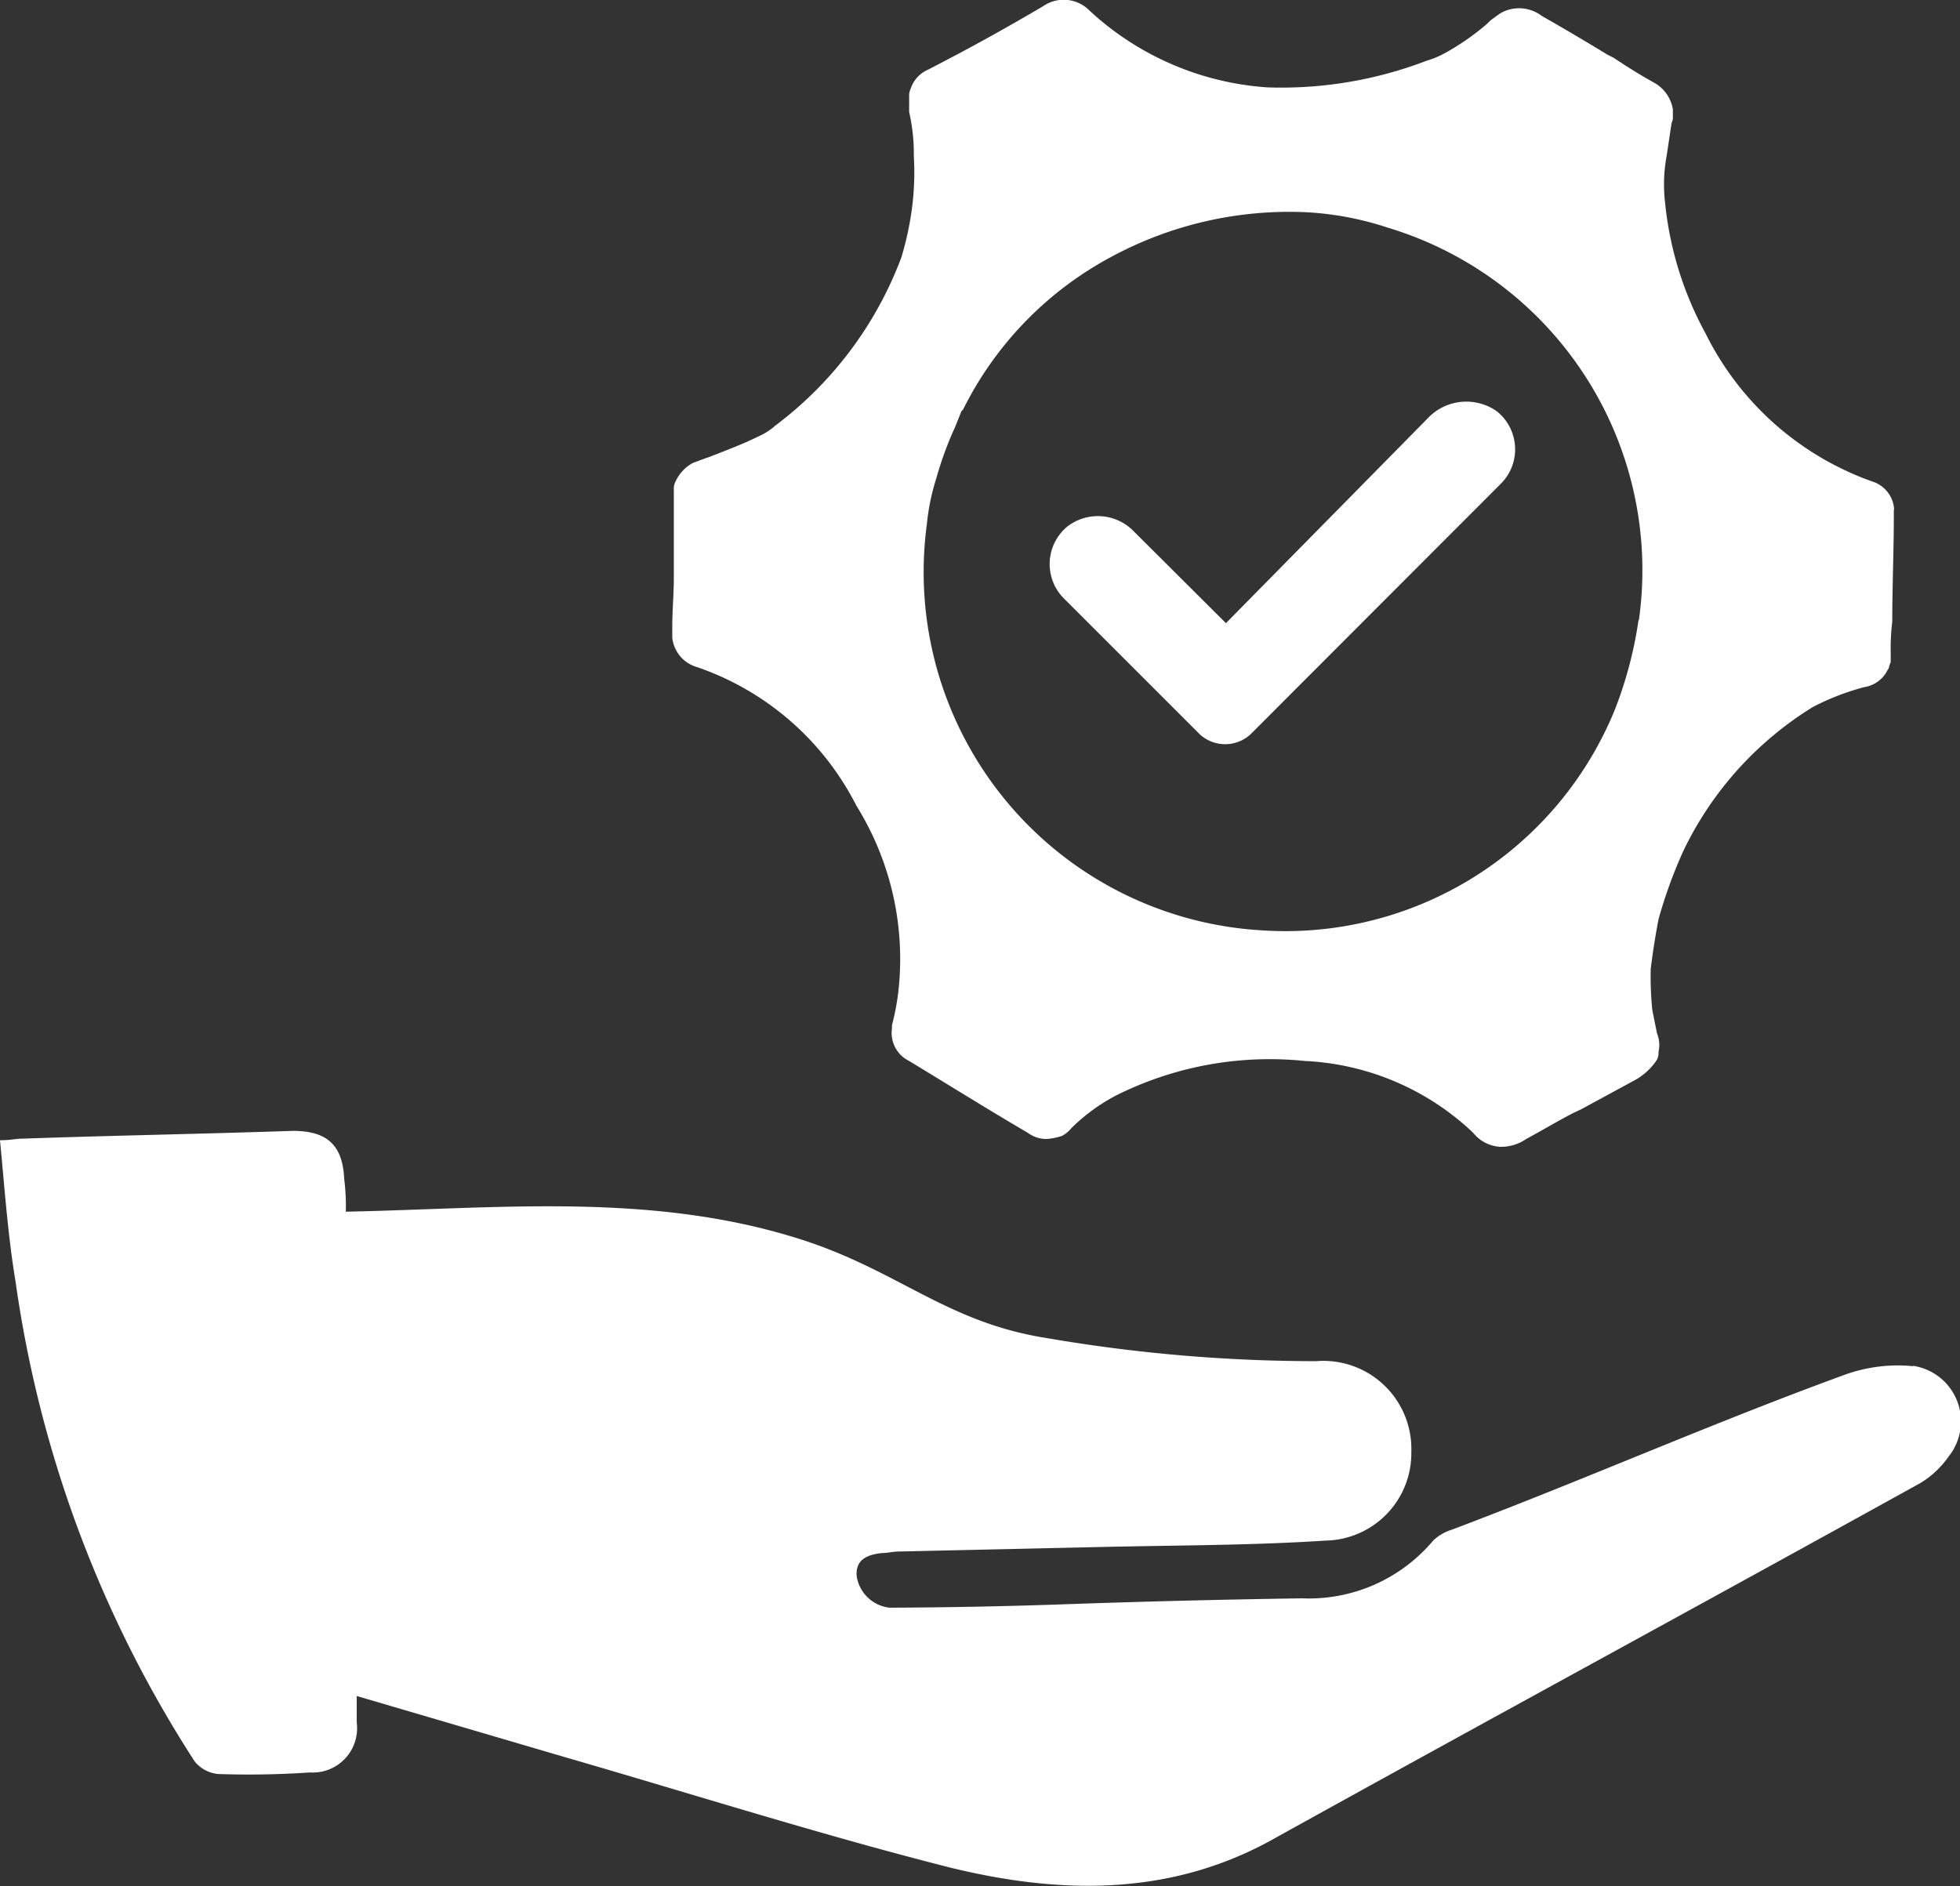 <svg xmlns="http://www.w3.org/2000/svg" width="62.8" height="60.44" viewBox="0 0 62.8 60.44"><rect x="0" y="0" width="62.8" height="60.44" fill="#333333" stroke="none"/><g fill="#fff"><path d="M47.96 13.18a1.7 1.7 0 0 0-2.14.15l-6.54 6.64-2.95-2.94a1.6 1.6 0 0 0-2.14-.15 1.56 1.56 0 0 0-.1 2.3l4.34 4.34a1.2 1.2 0 0 0 1.65 0l8.03-8.04a1.56 1.56 0 0 0-.15-2.3"/><path d="M60.69 16.33a1 1 0 0 0-.7-.9 9.5 9.5 0 0 1-5.34-4.74 11 11 0 0 1-1.3-4.2A5 5 0 0 1 53.4 5l.15-1c0-.05.05-.15.05-.2v-.3a1.2 1.2 0 0 0-.6-.85c-.45-.25-.85-.5-1.3-.8l-.2-.1c-.65-.4-1.4-.84-2.1-1.24a1.2 1.2 0 0 0-1.3-.1q-.14.09-.35.25l-.1.1a8 8 0 0 1-1.35.94 3 3 0 0 1-.6.25 13 13 0 0 1-5.09.85A9.3 9.3 0 0 1 34.92.35a1.16 1.16 0 0 0-1.5-.15q-1.81 1.07-3.7 2.04a1 1 0 0 0-.54.6.5.5 0 0 0-.05.25v.5a6 6 0 0 1 .15 1.35V5a9 9 0 0 1-.05 1.6 10 10 0 0 1-.35 1.65 12 12 0 0 1-4.04 5.39 2 2 0 0 1-.55.35c-.5.25-1.05.45-1.55.65l-.15.05-.4.15a1.3 1.3 0 0 0-.55.6.5.5 0 0 0-.05.25v2.84c0 .5-.05 1.05-.05 1.55v.35a1.1 1.1 0 0 0 .8.95 9 9 0 0 1 5.1 4.44 9.3 9.3 0 0 1 1.34 5.99 8 8 0 0 1-.2 1.04v.1a1 1 0 0 0 .55 1.05c1.4.85 2.6 1.6 3.8 2.3a1 1 0 0 0 .6.2 2 2 0 0 0 .5-.1 1 1 0 0 0 .3-.25 6 6 0 0 1 1.44-1.05 11 11 0 0 1 6.04-1.1 8.4 8.4 0 0 1 5.39 2.3 1.2 1.2 0 0 0 .85.45h.05a1.4 1.4 0 0 0 .8-.25c.65-.35 1.3-.75 1.74-.94l1.75-.95a2 2 0 0 0 .7-.65.5.5 0 0 0 .05-.25 1 1 0 0 0-.05-.6l-.15-.75a11 11 0 0 1-.05-1.3q.09-.76.25-1.6a15 15 0 0 1 .8-2.2 11 11 0 0 1 4.14-4.6 8 8 0 0 1 1.65-.64 1 1 0 0 0 .75-.55c.05-.05.05-.15.1-.25v-.3a7 7 0 0 1 .05-1c0-1.15.05-2.3.05-3.4v-.2Zm-8.19 3.54a13 13 0 0 1-.75 2.85 11.4 11.4 0 0 1-11.38 7.09A11.5 11.5 0 0 1 29.7 16.78a7 7 0 0 1 .3-1.45 11 11 0 0 1 .6-1.64l.2-.5a.1.1 0 0 1 .05-.05 11.2 11.2 0 0 1 4.74-4.9 12 12 0 0 1 6.24-1.44 10 10 0 0 1 2.65.5 11.46 11.46 0 0 1 8.03 12.58ZM61.29 43.78a5 5 0 0 0-2.25.3c-4.24 1.55-8.28 3.34-12.52 4.94a1.5 1.5 0 0 0-.6.35 5.2 5.2 0 0 1-4.2 1.85q-3.98.06-7.88.2-2.71.09-5.34.1a1.2 1.2 0 0 1-1.05-1c-.05-.55.35-.7.8-.75.2 0 .35-.05.55-.05l6.69-.15c2.34-.05 4.69-.05 6.98-.2a2.8 2.8 0 0 0 2.75-2.85 2.82 2.82 0 0 0-3.05-2.9 51 51 0 0 1-8.63-.74c-3.2-.5-4.74-2.15-7.84-3.15-4.79-1.54-9.68-1-14.62-.9a7 7 0 0 0-.05-1.04c-.05-1.1-.55-1.55-1.65-1.55-2.94.1-5.84.15-8.68.25-.2 0-.35.05-.7.05.15 1.55.25 3.04.5 4.54a38 38 0 0 0 5.74 15.37 1.1 1.1 0 0 0 .75.4 29 29 0 0 0 2.94-.05 1.42 1.42 0 0 0 1.5-1.6v-.85l6.64 1.95c4.14 1.2 8.24 2.5 12.38 3.55 3.44.84 6.94.94 10.23-.85 6.94-3.85 13.93-7.64 20.86-11.48a3 3 0 0 0 .9-.85 1.8 1.8 0 0 0-1.14-2.9Z"/></g></svg>